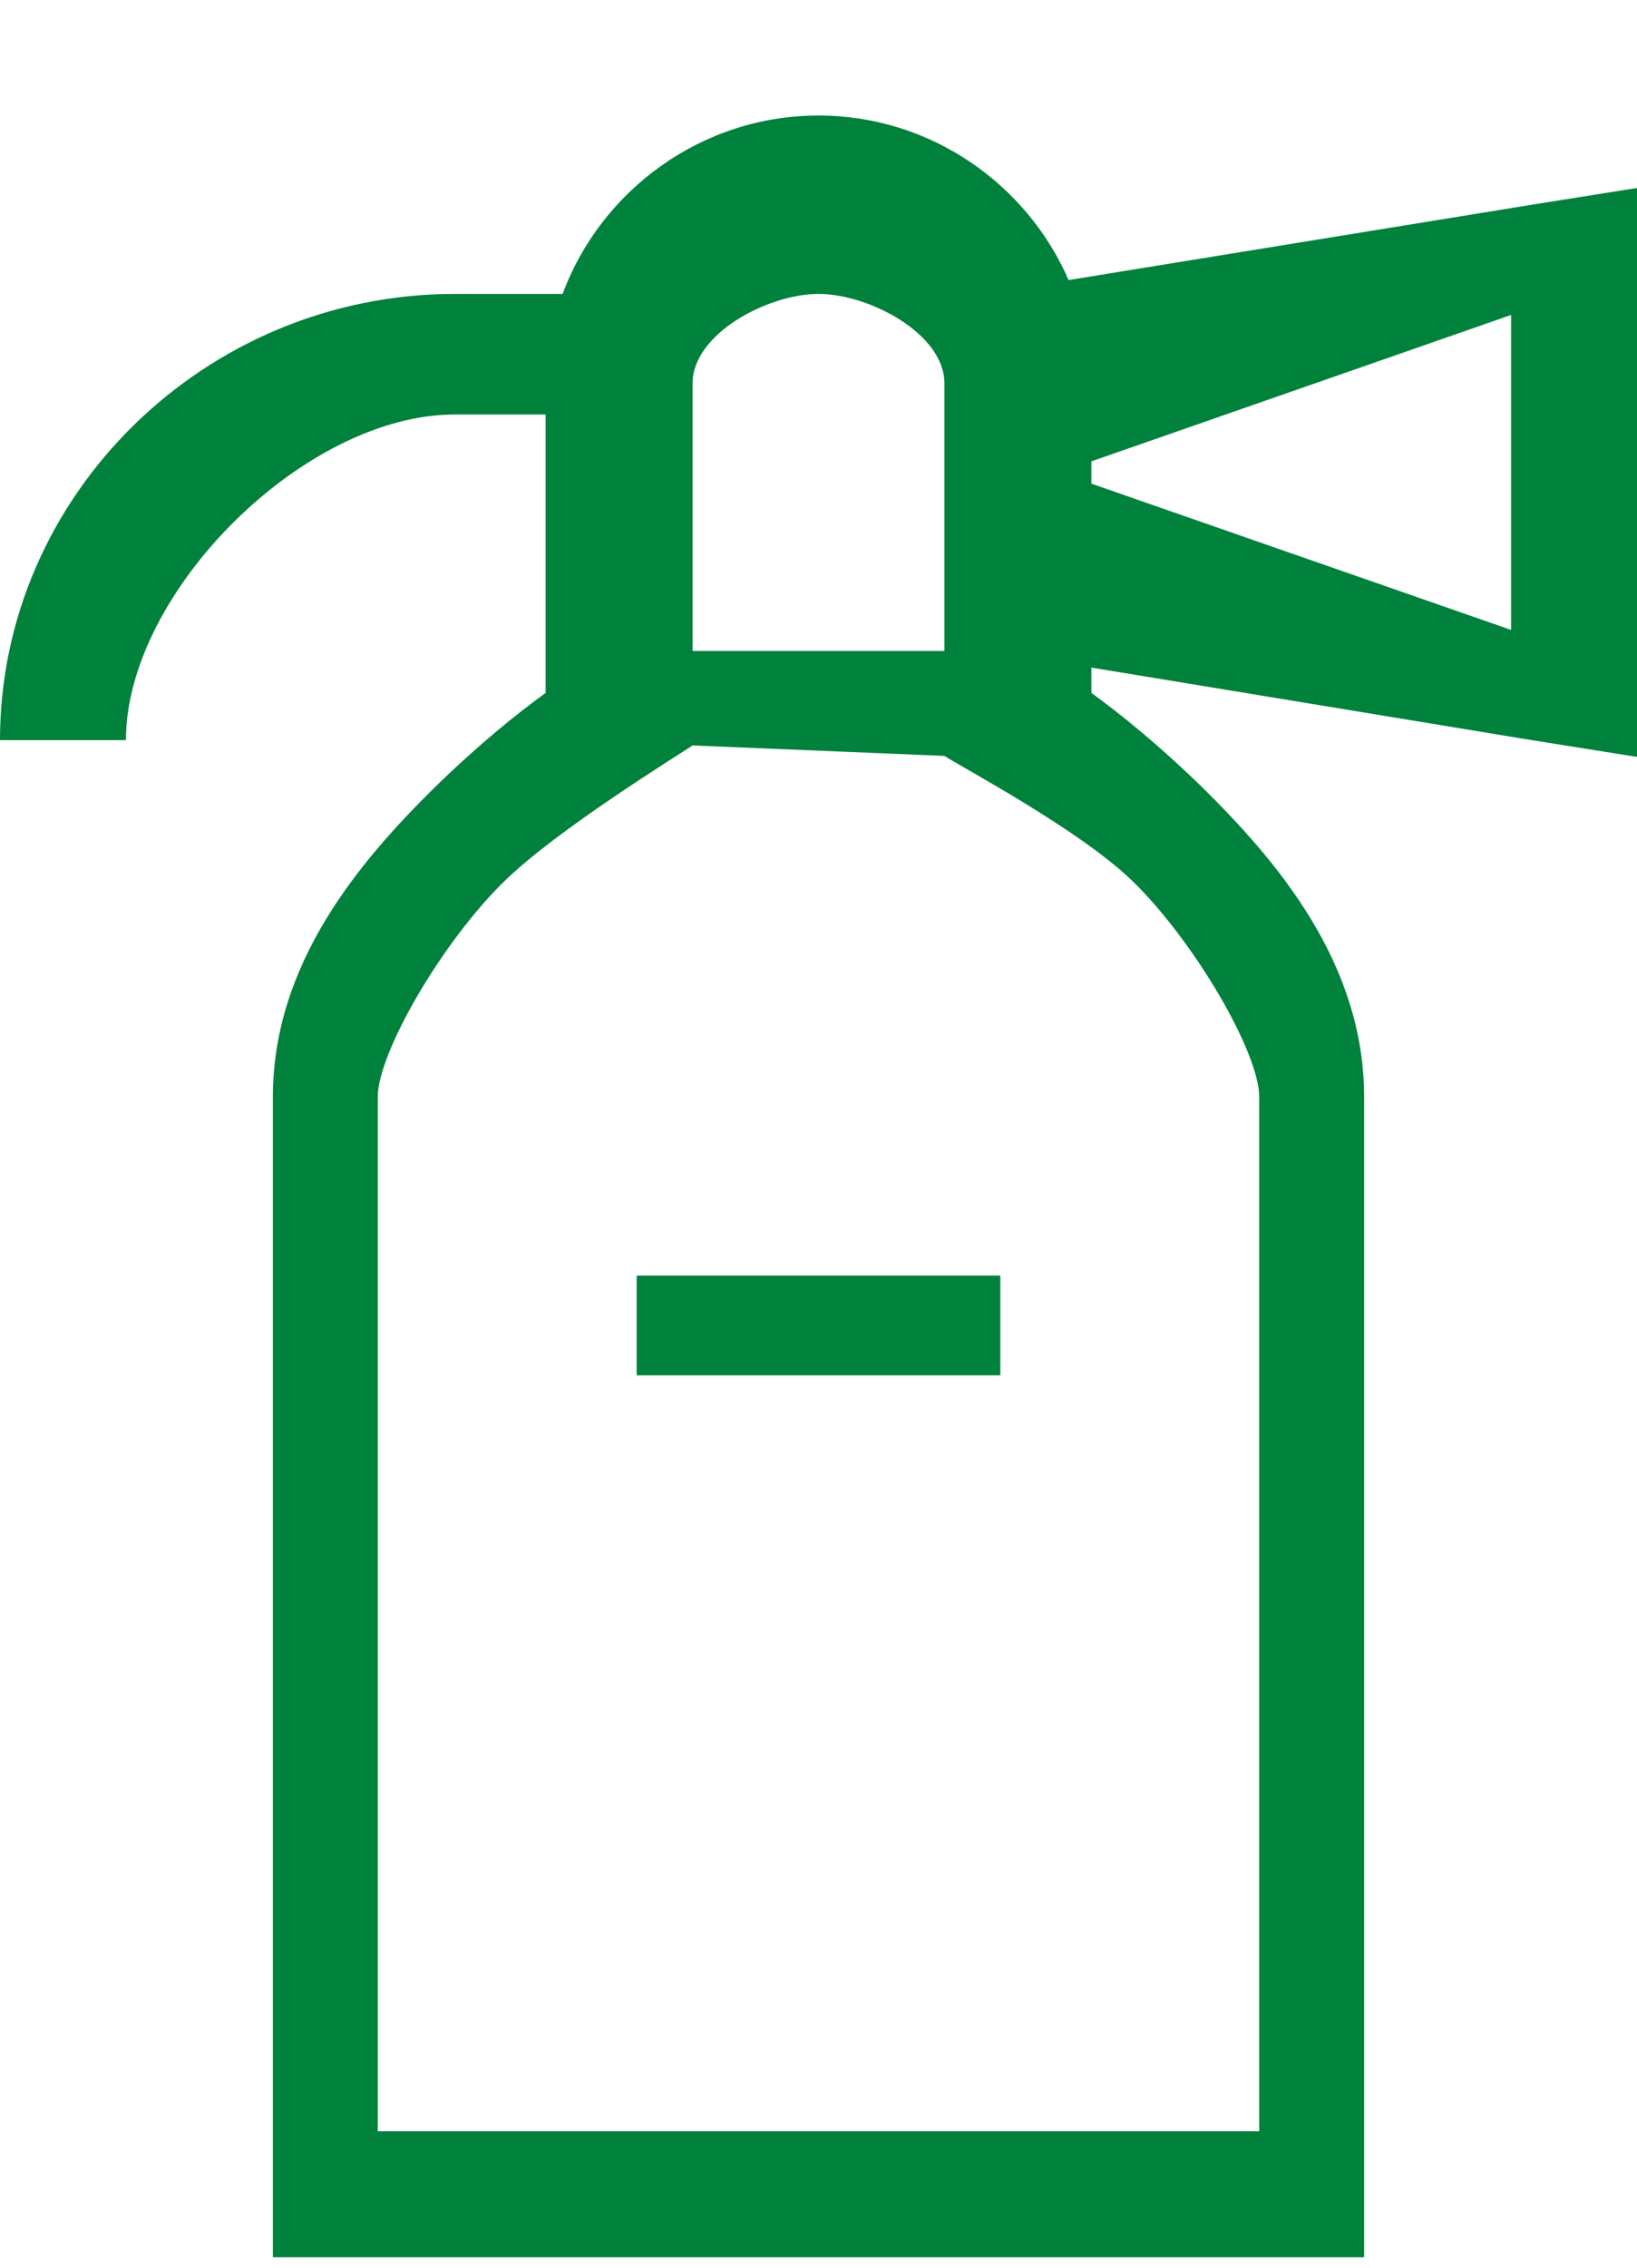 <?xml version="1.0" encoding="UTF-8"?> <svg xmlns="http://www.w3.org/2000/svg" width="13" height="18" viewBox="0 0 13 18" fill="none"> <path d="M6.5 0.917C5.567 0.917 4.771 1.515 4.468 2.333H3.611C1.629 2.333 0 3.931 0 5.875H1C1 4.703 2.416 3.29 3.611 3.29H4.333V5.5C4.102 5.668 3.804 5.907 3.452 6.25C2.856 6.838 2.167 7.646 2.167 8.708V17.917H10.833V8.708C10.833 7.646 10.145 6.838 9.548 6.25C9.196 5.907 8.898 5.668 8.667 5.5V5.299L12.165 5.875L13 6.008V1.492L12.165 1.625L8.486 2.223C8.155 1.462 7.391 0.917 6.5 0.917ZM6.5 2.333C6.901 2.333 7.5 2.649 7.5 3.042V5.167H5.5V3.042C5.5 2.649 6.099 2.333 6.5 2.333ZM12 2.5V5L8.667 3.839V3.662L12 2.5ZM5.5 5.917L7.5 6C7.608 6.074 8.583 6.589 9 7C9.486 7.475 10 8.354 10 8.708V16.917H3V8.708C3 8.354 3.514 7.475 4 7C4.417 6.589 5.391 5.991 5.5 5.917ZM5.056 10.125V10.917H7.944V10.125H5.056Z" fill="#00813C"></path> </svg> 